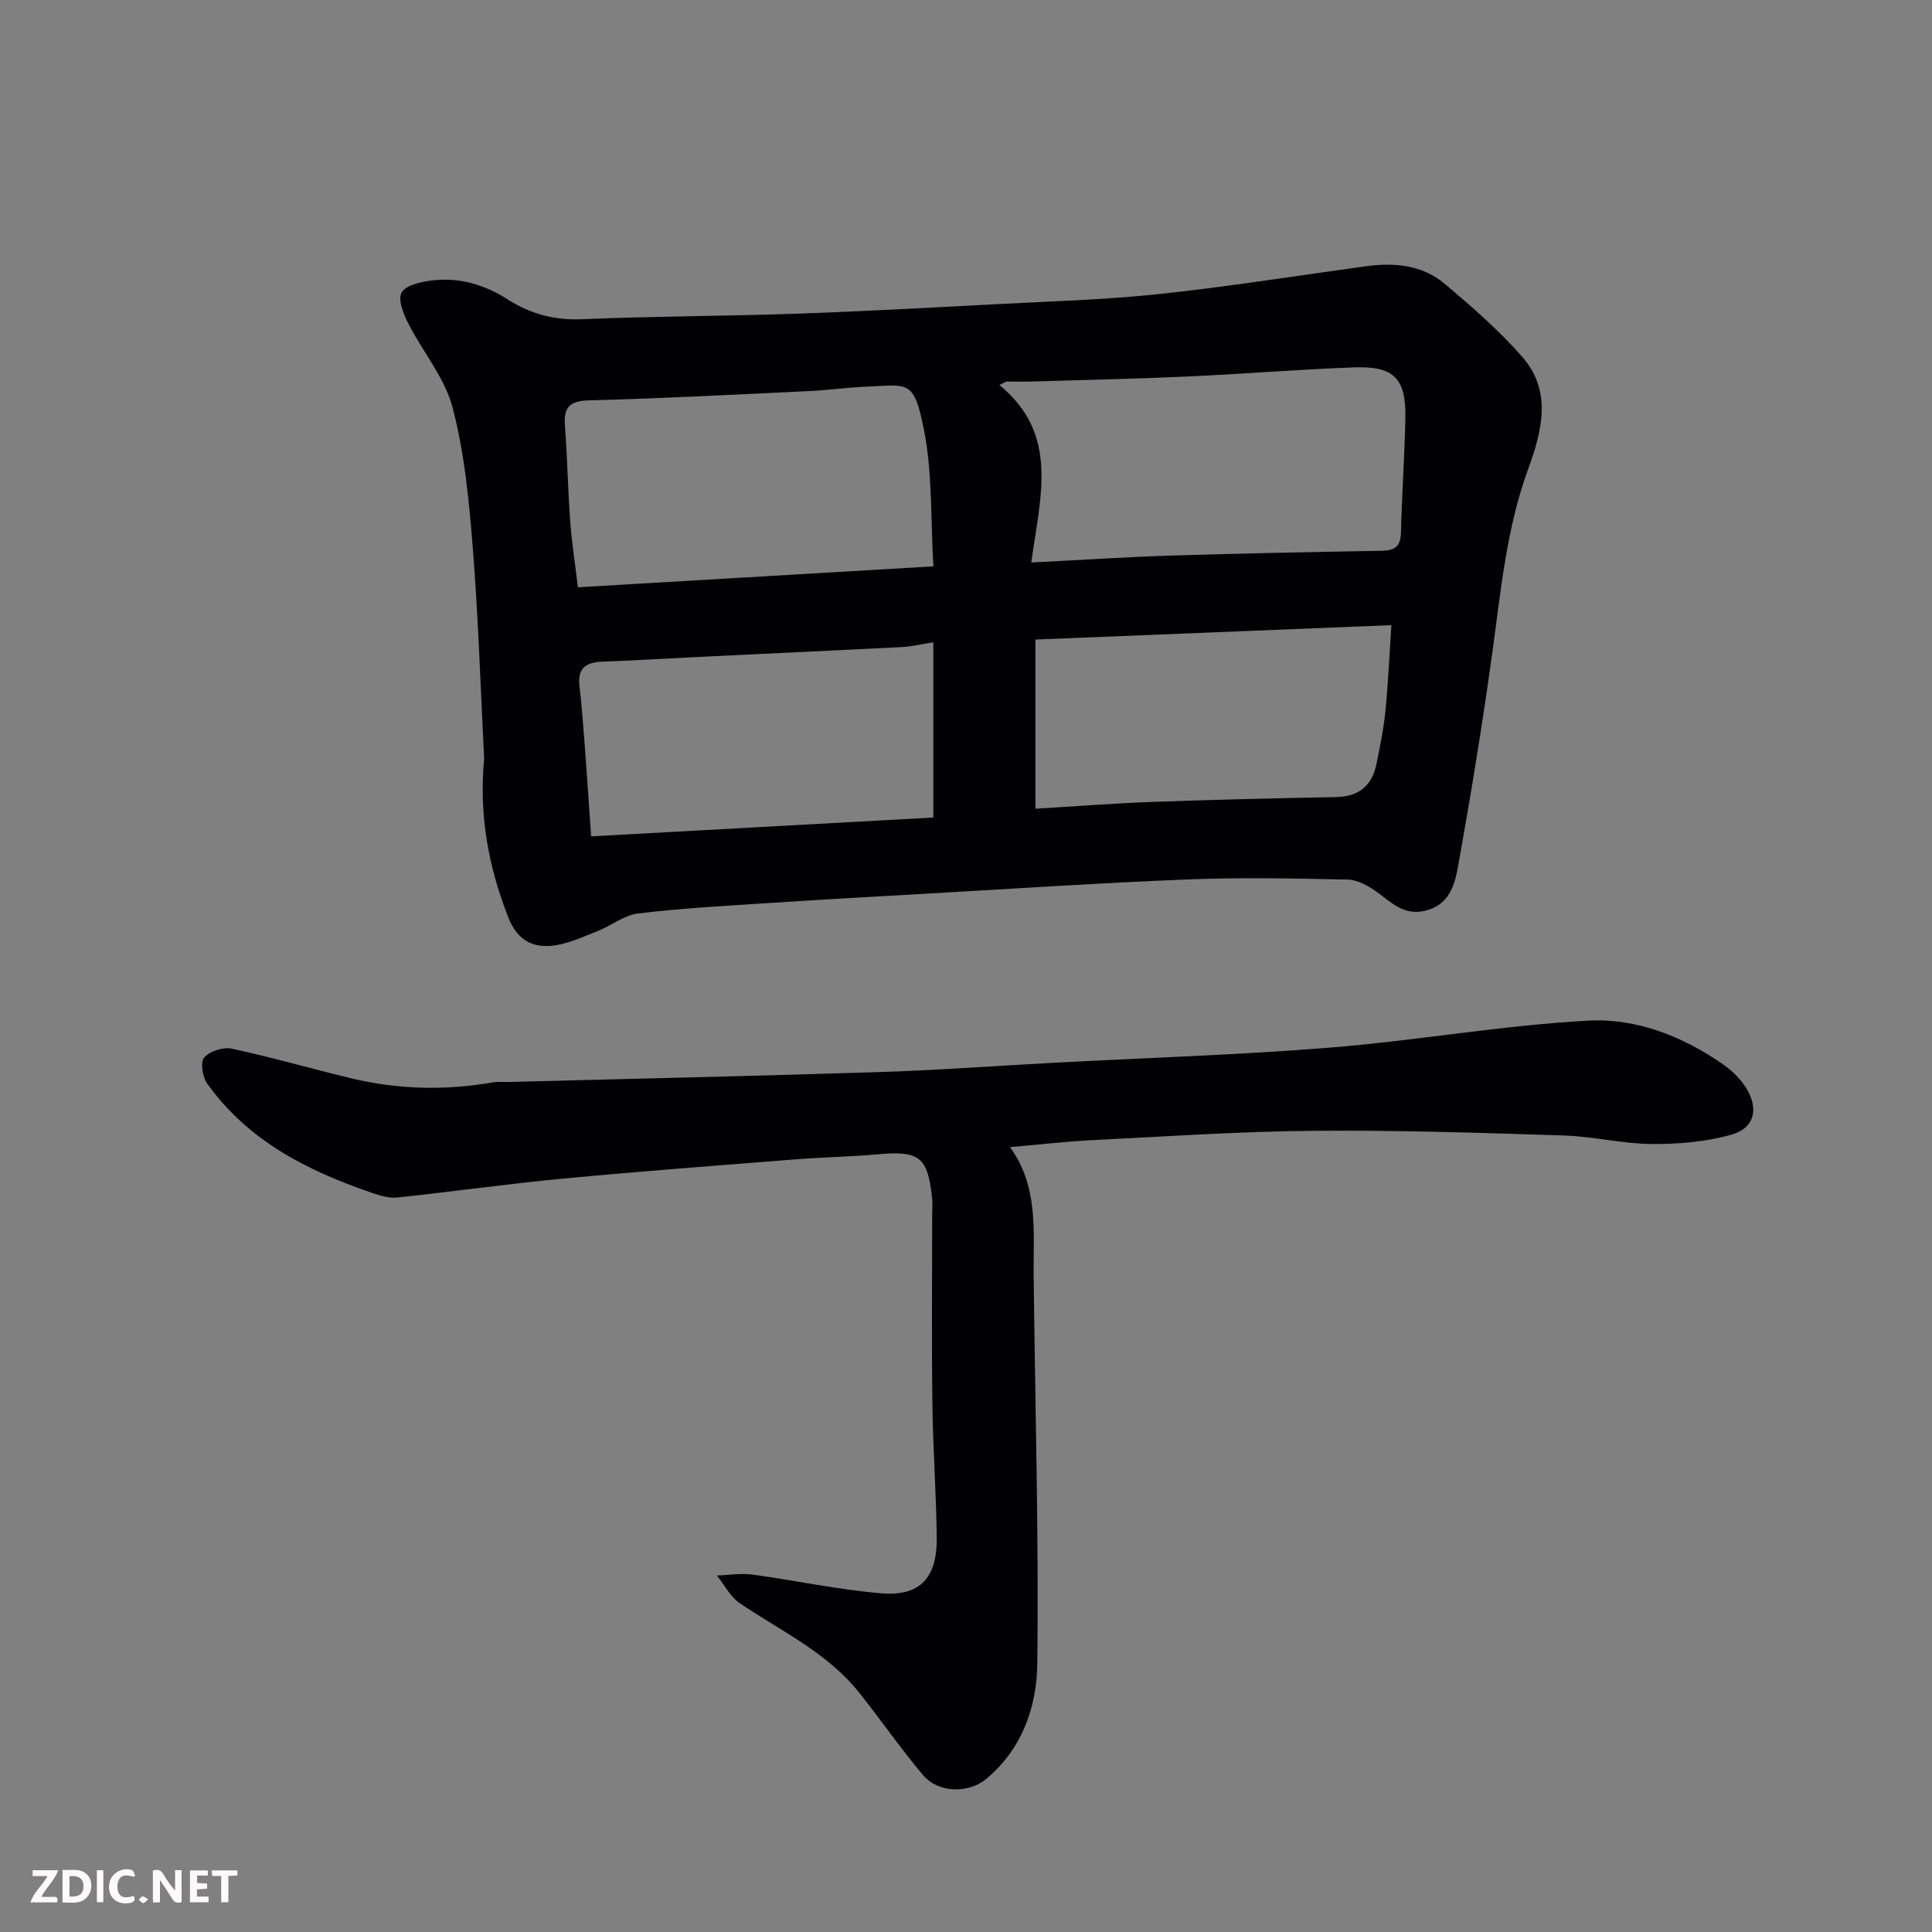 <svg enable-background="new 0 0 400 400" viewBox="0 0 400 400" xmlns="http://www.w3.org/2000/svg"><rect x="0" y="0" width="400" height="400" fill="#808080" stroke="none"/><path d="m100.24 157.08c-.73-14.22-1.19-28.94-2.35-43.6-.77-9.76-1.71-19.66-4.18-29.08-1.62-6.19-6.21-11.58-9.2-17.47-.99-1.95-2.18-4.94-1.37-6.35.88-1.53 3.94-2.22 6.15-2.5 5.71-.72 10.98.8 15.84 3.92 4.68 3 9.68 4.34 15.4 4.09 14.75-.63 29.52-.63 44.28-1.14 13.87-.48 27.73-1.25 41.59-1.98 11.2-.59 22.44-.9 33.58-2.09 14.3-1.52 28.52-3.8 42.77-5.75 5.91-.81 11.71-.3 16.38 3.64 5.61 4.74 11.22 9.61 16.04 15.12 6.23 7.13 4.08 15.38 1.21 23.24-4.52 12.41-5.67 25.41-7.46 38.34-2.03 14.71-4.44 29.37-7.06 43.99-.69 3.83-1.85 7.94-6.85 9.11-4.44 1.04-6.94-1.76-9.98-3.93-1.73-1.24-3.95-2.48-5.97-2.53-10.99-.24-22-.47-32.98-.04-17.97.71-35.93 1.91-53.89 2.93-11.2.64-22.4 1.27-33.59 2-8.87.58-17.76 1.06-26.57 2.14-2.91.36-5.56 2.58-8.43 3.69-3.13 1.21-6.34 2.75-9.6 3-4.08.31-7.03-1.41-8.81-6.01-4.07-10.46-6.06-21.08-4.95-32.74zm113.28-40.62c10.4-.53 19.62-1.14 28.84-1.43 14.57-.46 29.15-.74 43.73-1 2.68-.05 3.89-.88 3.96-3.73.19-7.92.76-15.83.92-23.75.16-8.15-2.34-10.78-10.52-10.49-11.52.41-23.03 1.37-34.55 1.89-10.74.49-21.5.71-32.25 1.04-1.77.05-3.54.01-5.31.01-.48.24-.95.47-1.43.71 12.52 10.23 8.42 23.2 6.61 36.75zm-20.27.8c-.59-9.85-.18-19.21-1.93-28.15-2.07-10.63-3.34-9.4-11.55-9.08-4.1.16-8.19.75-12.29.94-15.18.72-30.37 1.53-45.56 1.92-4.12.11-5.24 1.53-4.95 5.32.49 6.58.61 13.19 1.09 19.77.31 4.22.97 8.41 1.58 13.61 24.28-1.43 48.57-2.85 73.61-4.33zm-70.86 55.9c24.09-1.33 47.74-2.63 70.84-3.9 0-12.66 0-24.36 0-36.28-2.7.42-4.61.89-6.54.99-14.03.72-28.07 1.36-42.1 2.04-6.6.32-13.2.74-19.8.97-3.41.12-5.27 1.3-4.82 5.06.45 3.75.73 7.52 1.02 11.29.48 6.38.91 12.78 1.4 19.83zm91.98-40.75v35.03c8.29-.5 16.18-1.12 24.08-1.41 12.74-.46 25.48-.76 38.23-1.01 4.66-.09 7.38-2.36 8.29-6.79.75-3.66 1.5-7.34 1.87-11.04.56-5.63.8-11.29 1.23-17.76-25.09 1.02-49.32 2-73.7 2.98z" fill="#010103"/><path d="m209.1 237.5c5.98 8.16 4.81 17.52 4.91 26.7.3 26.77 1.07 53.54.75 80.3-.11 8.86-3.13 17.63-10.58 23.81-3.69 3.06-9.94 2.92-13.06-.78-4.64-5.49-8.73-11.44-13.22-17.07-6.62-8.31-16.16-12.74-24.71-18.51-1.98-1.34-3.2-3.81-4.77-5.76 2.46-.08 4.96-.52 7.36-.19 8.91 1.21 17.74 3.13 26.67 3.88 8.03.67 11.58-3.19 11.49-11.52-.1-9.27-.79-18.53-.9-27.8-.17-13-.04-26-.04-39 0-1.17.09-2.34-.02-3.5-.88-8.49-2.65-9.84-11-9.09-5.75.52-11.54.61-17.3 1.06-16.07 1.27-32.16 2.48-48.21 4-11.41 1.08-22.77 2.69-34.17 3.9-1.7.18-3.58-.37-5.26-.95-13.36-4.56-25.68-10.78-34.15-22.64-.97-1.36-1.45-4.42-.63-5.37 1.14-1.32 3.91-2.24 5.66-1.87 8.26 1.77 16.39 4.12 24.61 6.11 9.73 2.35 19.54 2.62 29.42.9 1.14-.2 2.33-.07 3.49-.1 25.54-.67 51.07-1.23 76.6-2.05 12.21-.39 24.41-1.3 36.61-1.95 18.97-1.01 37.97-1.6 56.9-3.13 17.81-1.44 35.49-4.61 53.31-5.57 9.93-.54 19.58 3.25 27.95 9.11 1.92 1.35 3.77 3.16 4.92 5.18 2.43 4.24 1.38 8.05-3.38 9.36-5.27 1.46-10.96 1.94-16.45 1.89-6.04-.05-12.06-1.57-18.11-1.76-17.26-.55-34.54-1.12-51.8-.97-15.21.13-30.41 1.16-45.61 1.92-5.55.27-11.09.93-17.28 1.46z" fill="#010103"/><g fill="#fcfafa"><path d="m37.59 393.81c-.92.31-1.52.05-2-.78-.7-1.2-1.52-2.34-2.47-3.78v4.59c-.55.03-.95.05-1.41.07-.03-.37-.06-.64-.06-.91 0-1.91 0-3.81 0-5.7 1.13-.41 1.77-.03 2.29.91.62 1.11 1.38 2.14 2.31 3.19v-4.2h1.35v6.61z"/><path d="m12.94 393.88v-6.75c1.9.19 3.93-.54 5.37 1.29.8 1.01.78 2.88.03 3.97-1.37 1.97-3.4 1.51-5.4 1.49m1.45-1.22c2.04.12 2.92-.58 2.89-2.21-.03-1.51-.98-2.19-2.89-2z"/><path d="m11.81 393.87h-5.49c.68-2.18 2.47-3.48 3.51-5.45h-3.08v-1.21h5.29c-.71 2.13-2.44 3.48-3.47 5.51.86 0 1.63.04 2.39-.01.79-.05 1.14.21.85 1.16"/><path d="m39.33 393.86v-6.61h3.7v1.07h-2.22v1.52c.68.04 1.34.09 2.07.13v1.07c-.72.05-1.38.09-2.1.14v1.48h2.4v1.19h-3.84z"/><path d="m27.71 388.56c-1.15-.3-2.46-.61-3.1.64-.37.73-.41 1.93-.06 2.67.63 1.35 1.99.93 3.17.68.35.94-.01 1.32-.93 1.46-1.62.25-3.05-.27-3.76-1.48-.73-1.24-.6-3.03.31-4.17.88-1.11 2.71-1.7 4-1.16.32.13.44.74.65 1.12-.1.08-.19.16-.28.24"/><path d="m49.15 387.24v1.07c-.59.02-1.17.05-1.87.08v5.44h-1.48v-5.44h-1.85c-.05-.4-.08-.73-.13-1.15z"/><path d="m20.06 387.21h1.33v6.62h-1.33z"/><path d="m30.68 393.25c-.49.38-.8.79-1.05.76-.32-.05-.6-.45-.9-.7.26-.24.51-.64.8-.67.29-.04.62.3 1.15.61"/></g></svg>
